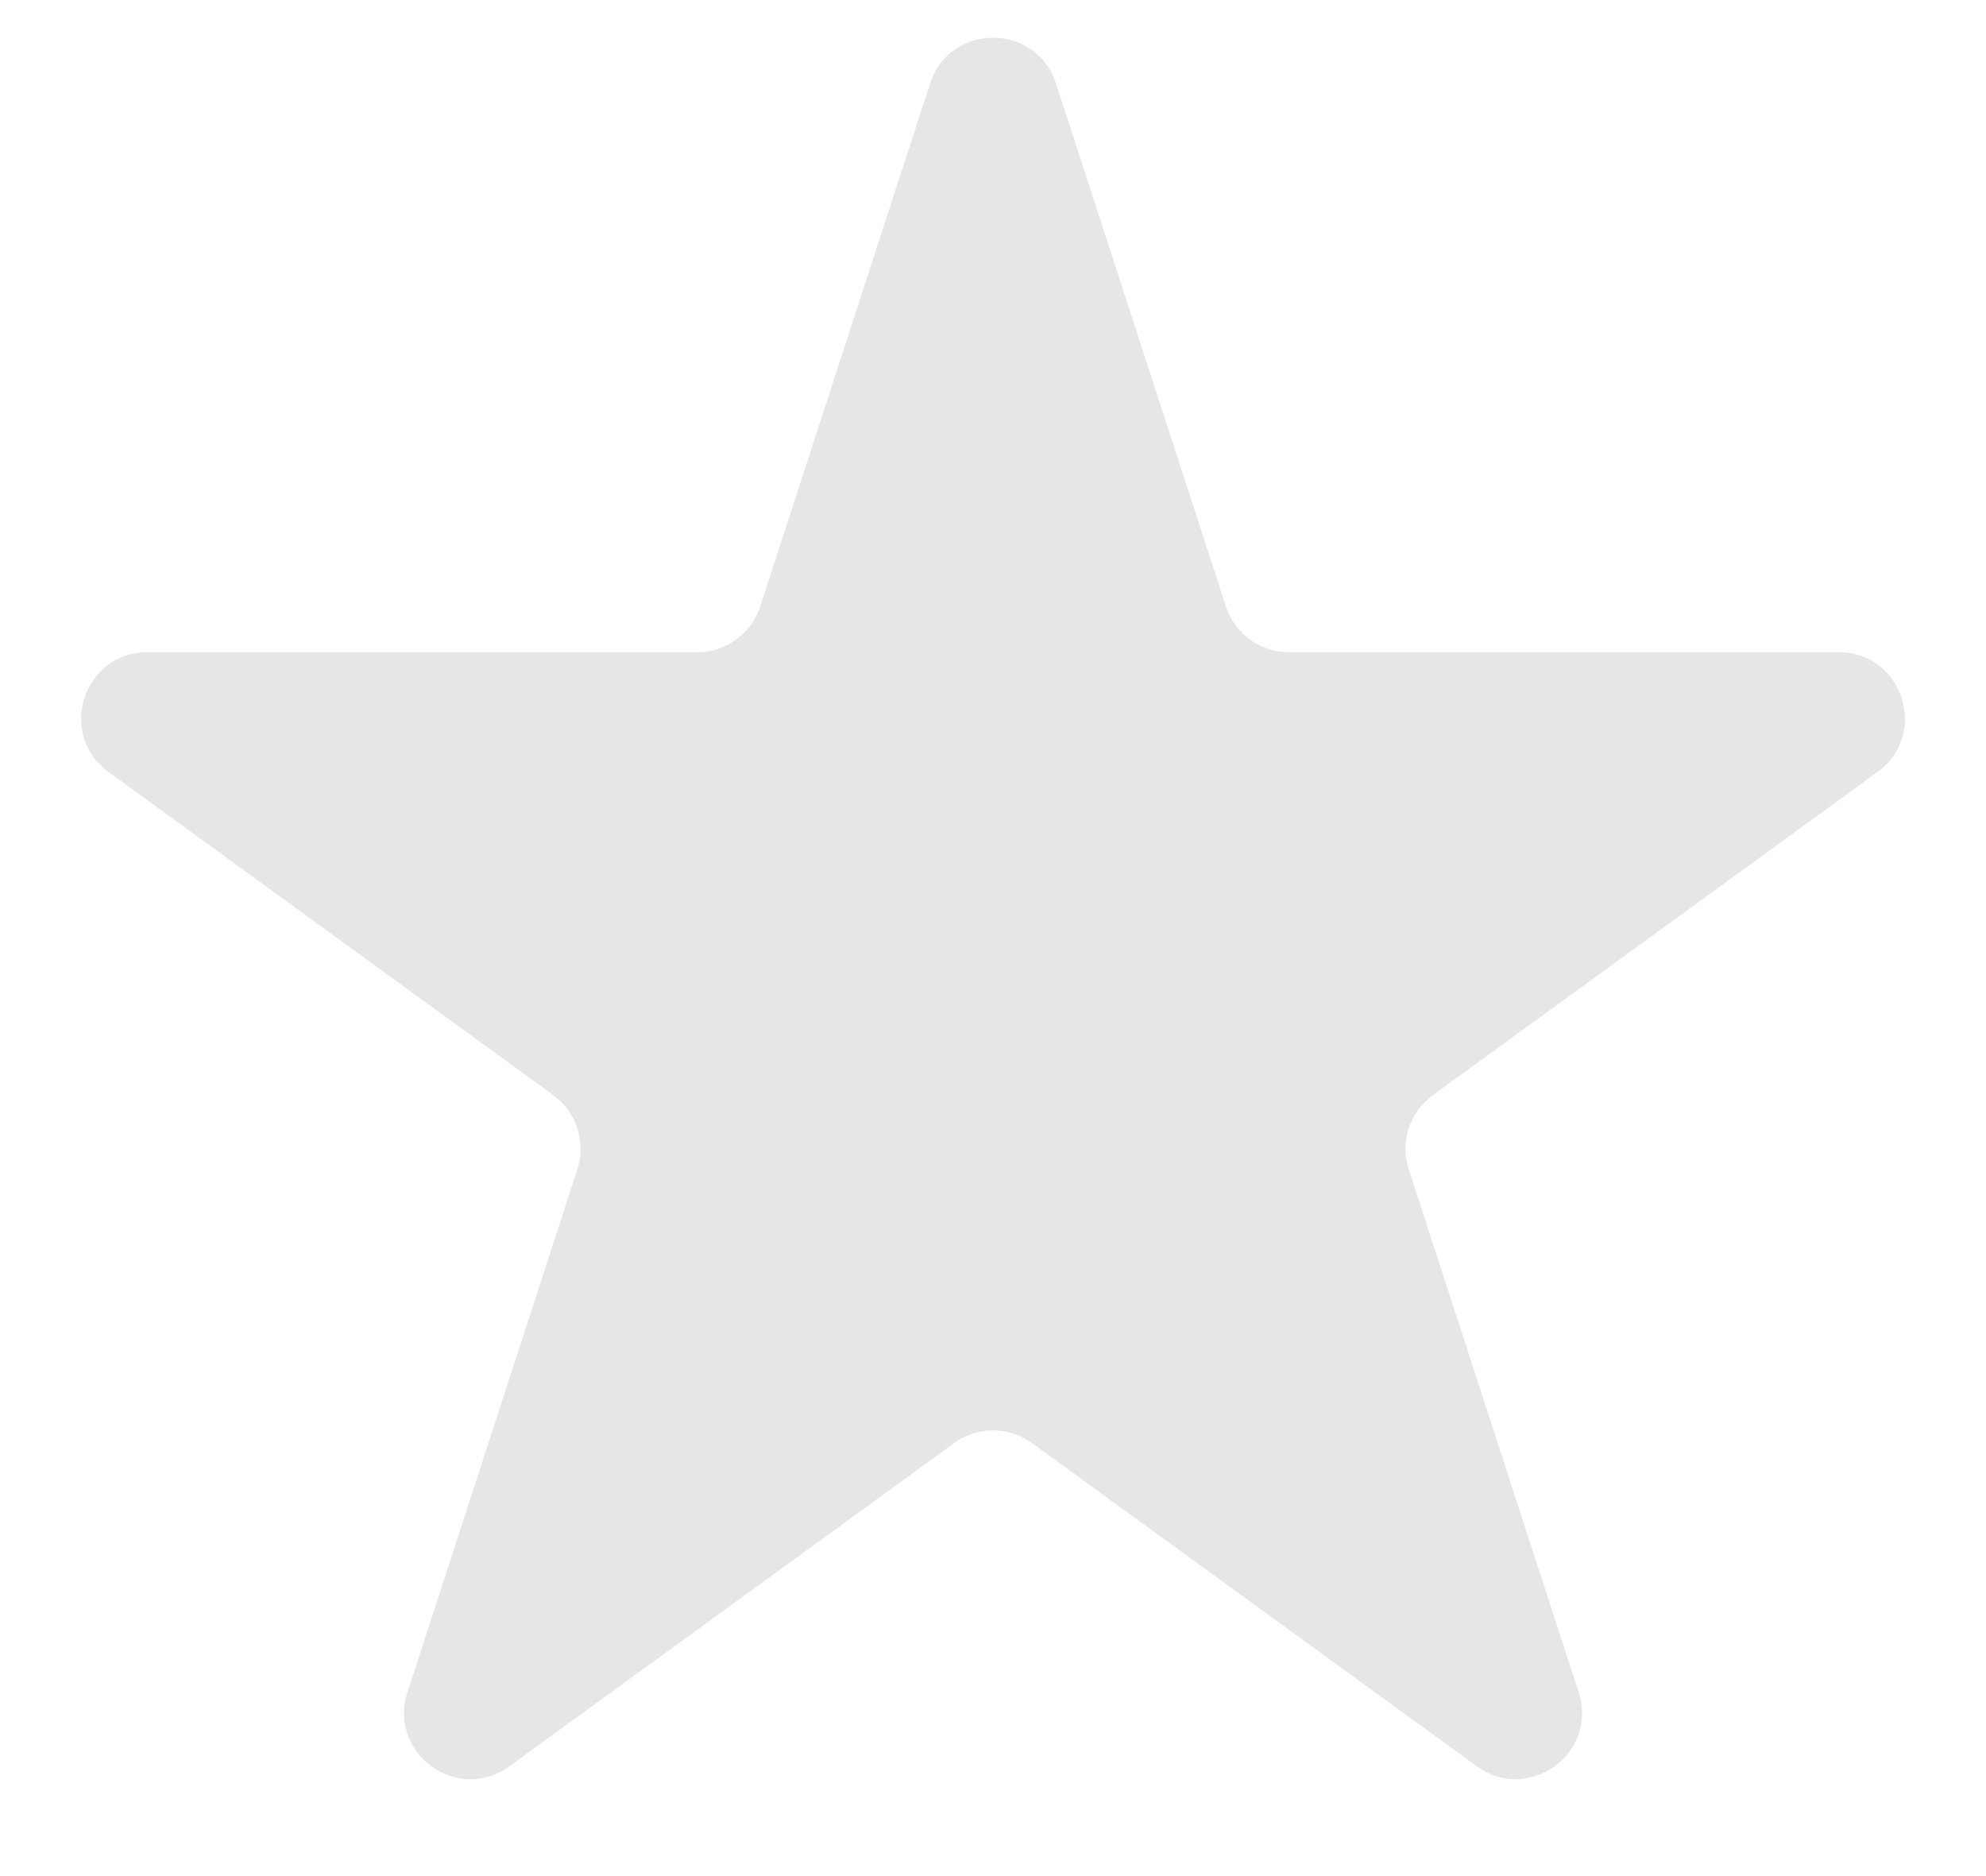 <svg width="18" height="17" viewBox="0 0 18 17" fill="none" xmlns="http://www.w3.org/2000/svg">
<g clip-path="url(#clip0_3107_500)">
<path d="M8.43 0.756C8.609 0.204 9.391 0.204 9.571 0.756L11.111 5.495C11.191 5.743 11.422 5.91 11.682 5.91H16.665C17.246 5.91 17.487 6.654 17.017 6.995L12.986 9.924C12.776 10.077 12.688 10.348 12.768 10.595L14.308 15.334C14.487 15.887 13.855 16.347 13.384 16.005L9.353 13.076C9.143 12.923 8.858 12.923 8.648 13.076L4.617 16.005C4.146 16.347 3.514 15.887 3.693 15.334L5.233 10.595C5.313 10.348 5.225 10.077 5.015 9.924L0.984 6.995C0.514 6.654 0.755 5.91 1.337 5.91H6.319C6.579 5.91 6.81 5.743 6.89 5.495L8.43 0.756Z" fill="#E6E6E6"/>
</g>
<defs>
<clipPath id="clip0_3107_500">
<rect width="18" height="17" fill="white"/>
</clipPath>
</defs>
</svg>
